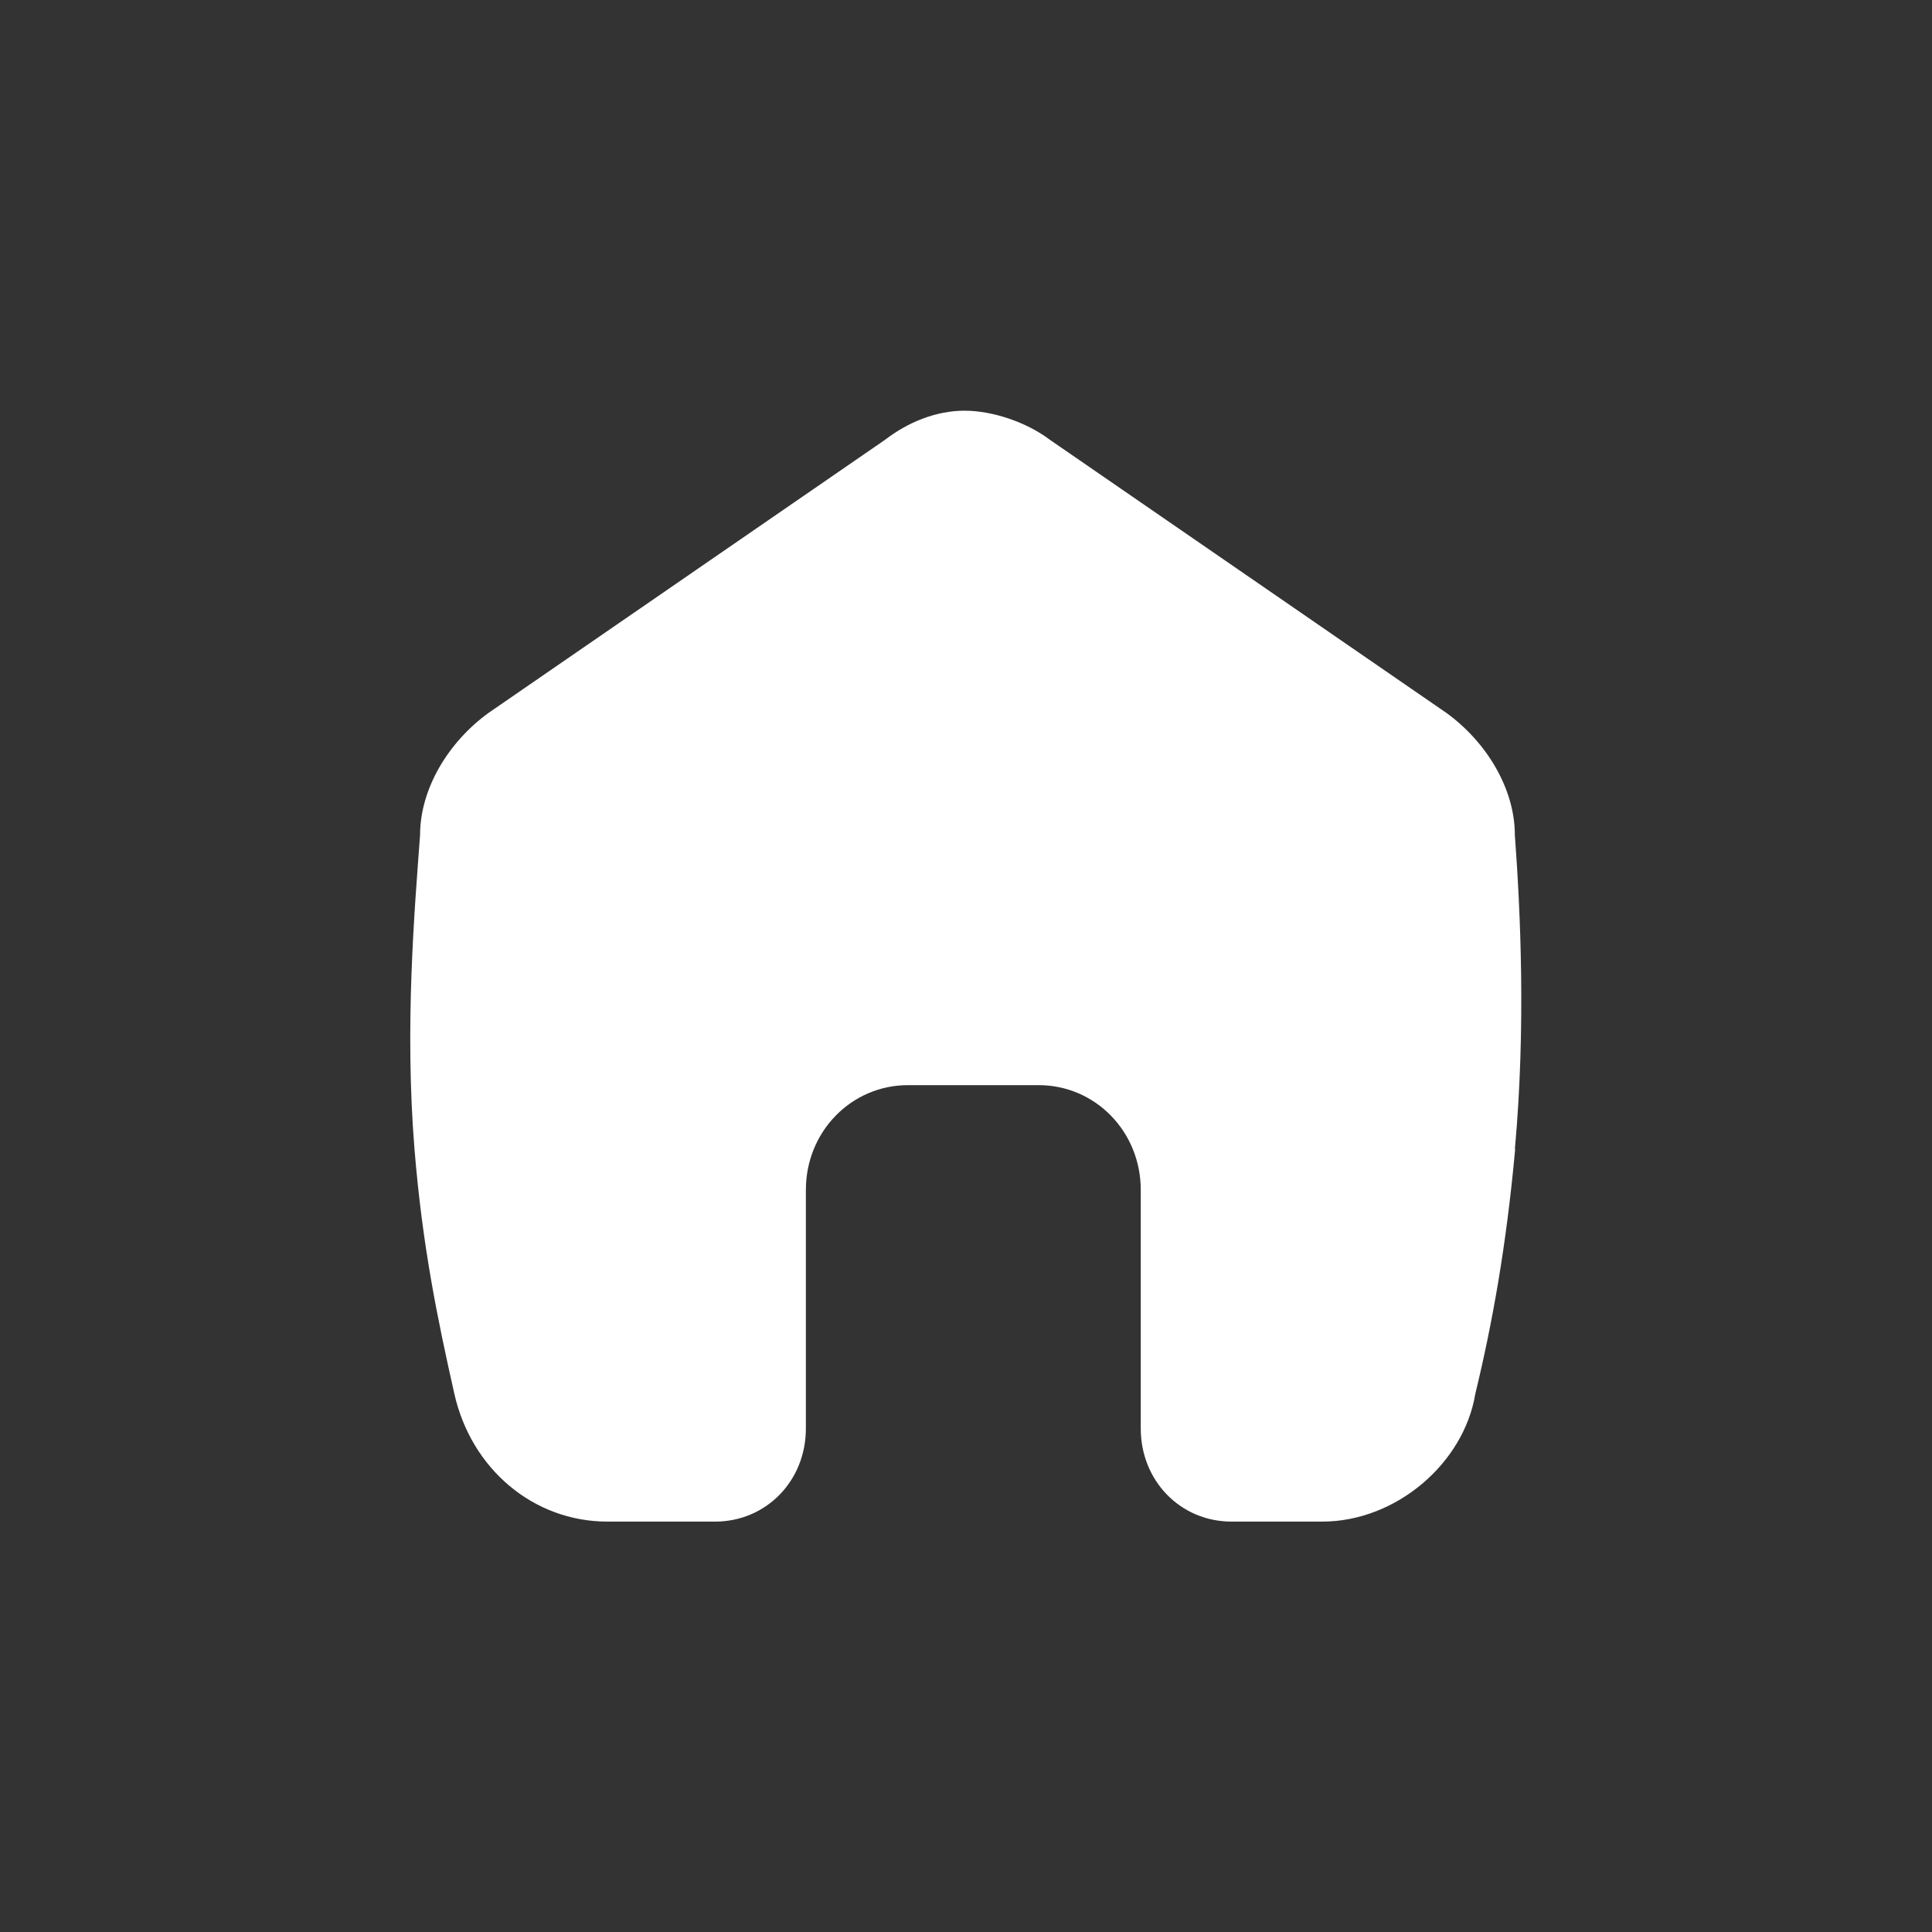 <svg xmlns="http://www.w3.org/2000/svg" id="a" viewBox="0 0 66 66"><rect x="0" y="0" width="66" height="66" fill="#333333" stroke="none"/><path d="m51.76,39.26c-.3,3.29-.78,5.96-1.36,8.35-.39,2.38-2.71,4.37-5.23,4.37h-3.1c-1.74,0-3.1-1.39-3.1-3.18v-8.15c0-1.99-1.55-3.58-3.49-3.58h-4.46c-1.94,0-3.49,1.59-3.49,3.58v8.15c0,1.79-1.36,3.18-3.1,3.18h-3.68c-2.52,0-4.65-1.79-5.23-4.37-.58-2.58-1.09-5.05-1.36-8.35-.34-4.18,0-8.15.19-10.73,0-1.59.97-3.18,2.33-4.17l13.56-9.34c.78-.6,1.74-.99,2.71-.99s2.13.4,2.91.99l13.56,9.34c1.36.99,2.33,2.58,2.33,4.17.19,2.58.38,6.56,0,10.73h0Z" fill="#fff" stroke-width="0"></path></svg>